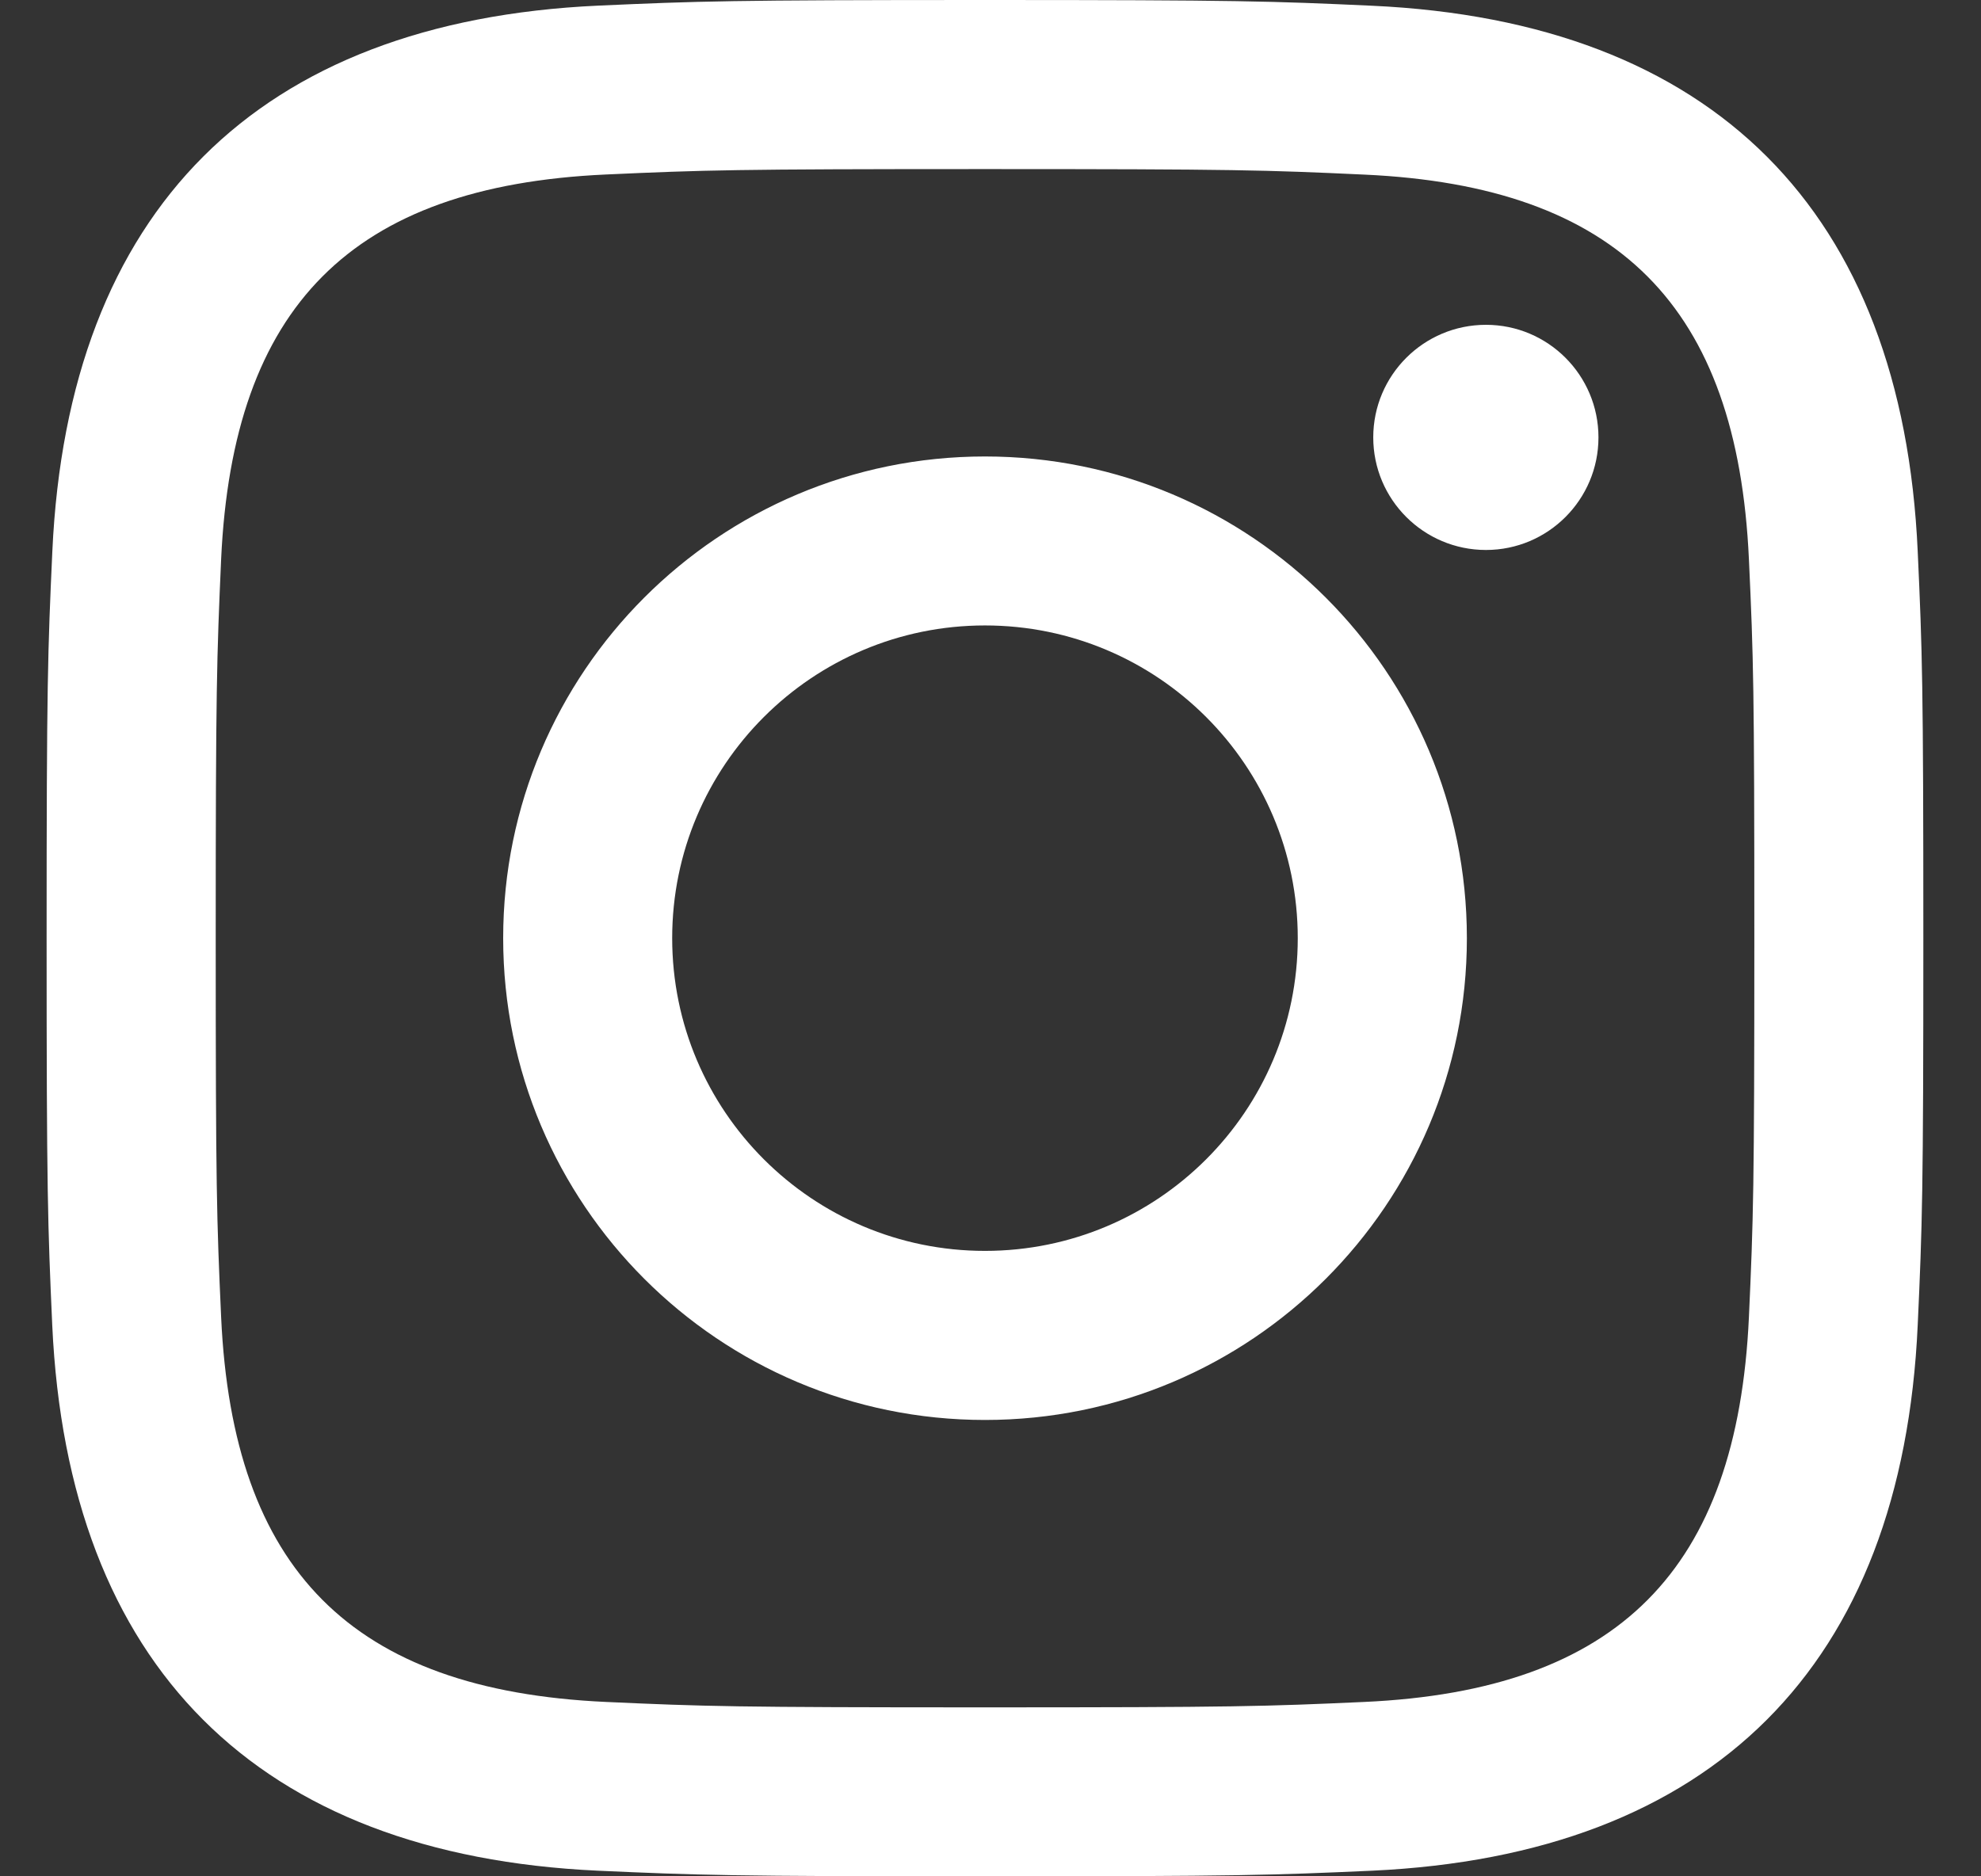 <?xml version="1.0" encoding="UTF-8"?>
<svg xmlns="http://www.w3.org/2000/svg" xmlns:xlink="http://www.w3.org/1999/xlink" width="19px" height="18px" viewBox="0 0 19 18" version="1.1">
  <rect x="0" y="0" width="19" height="18" fill="#333333" stroke="none"/>
  <!-- Generator: Sketch 57.1 (83088) - https://sketch.com -->
  <title>Fill 1</title>
  <desc>Created with Sketch.</desc>
  <g id="Symbols" stroke="none" stroke-width="1" fill="none" fill-rule="evenodd">
    <g id="Footer-Simplified---Alt.-Icons" transform="translate(-1207, -129)" fill="#FFFFFF">
      <path d="M1221.252,132.116 C1220.655,132.116 1220.171,132.6 1220.171,133.196 C1220.171,133.792 1220.655,134.276 1221.252,134.276 C1221.848,134.276 1222.331,133.792 1222.331,133.196 C1222.331,132.6 1221.848,132.116 1221.252,132.116 M1216.447,141 C1214.791,141 1213.447,139.657 1213.447,138 C1213.447,136.343 1214.791,135 1216.447,135 C1218.104,135 1219.447,136.343 1219.447,138 C1219.447,139.657 1218.104,141 1216.447,141 M1216.447,133.379 C1213.895,133.379 1211.826,135.448 1211.826,138 C1211.826,140.552 1213.895,142.622 1216.447,142.622 C1219,142.622 1221.069,140.553 1221.069,138 C1221.069,135.448 1219,133.379 1216.447,133.379 M1216.447,129 C1214.003,129 1213.697,129.011 1212.737,129.054 C1209.469,129.204 1207.652,131.018 1207.502,134.289 C1207.458,135.25 1207.447,135.556 1207.447,138 C1207.447,140.444 1207.458,140.751 1207.501,141.711 C1207.651,144.98 1209.465,146.796 1212.736,146.946 C1213.697,146.989 1214.003,147 1216.447,147 C1218.892,147 1219.198,146.989 1220.158,146.946 C1223.424,146.796 1225.245,144.982 1225.393,141.711 C1225.437,140.751 1225.447,140.444 1225.447,138 C1225.447,135.556 1225.437,135.25 1225.393,134.29 C1225.246,131.024 1223.431,129.205 1220.159,129.055 C1219.198,129.011 1218.892,129 1216.447,129 M1216.447,130.622 C1218.85,130.622 1219.135,130.631 1220.085,130.675 C1222.524,130.786 1223.663,131.943 1223.774,134.364 C1223.818,135.313 1223.826,135.598 1223.826,138.001 C1223.826,140.405 1223.817,140.689 1223.774,141.637 C1223.662,144.056 1222.526,145.216 1220.085,145.327 C1219.135,145.37 1218.852,145.379 1216.447,145.379 C1214.044,145.379 1213.759,145.37 1212.811,145.327 C1210.366,145.215 1209.232,144.053 1209.121,141.637 C1209.078,140.688 1209.069,140.404 1209.069,138 C1209.069,135.597 1209.079,135.313 1209.121,134.363 C1209.233,131.943 1210.369,130.785 1212.811,130.674 C1213.76,130.631 1214.044,130.622 1216.447,130.622" id="Fill-1"></path>
    </g>
  </g>
</svg>
